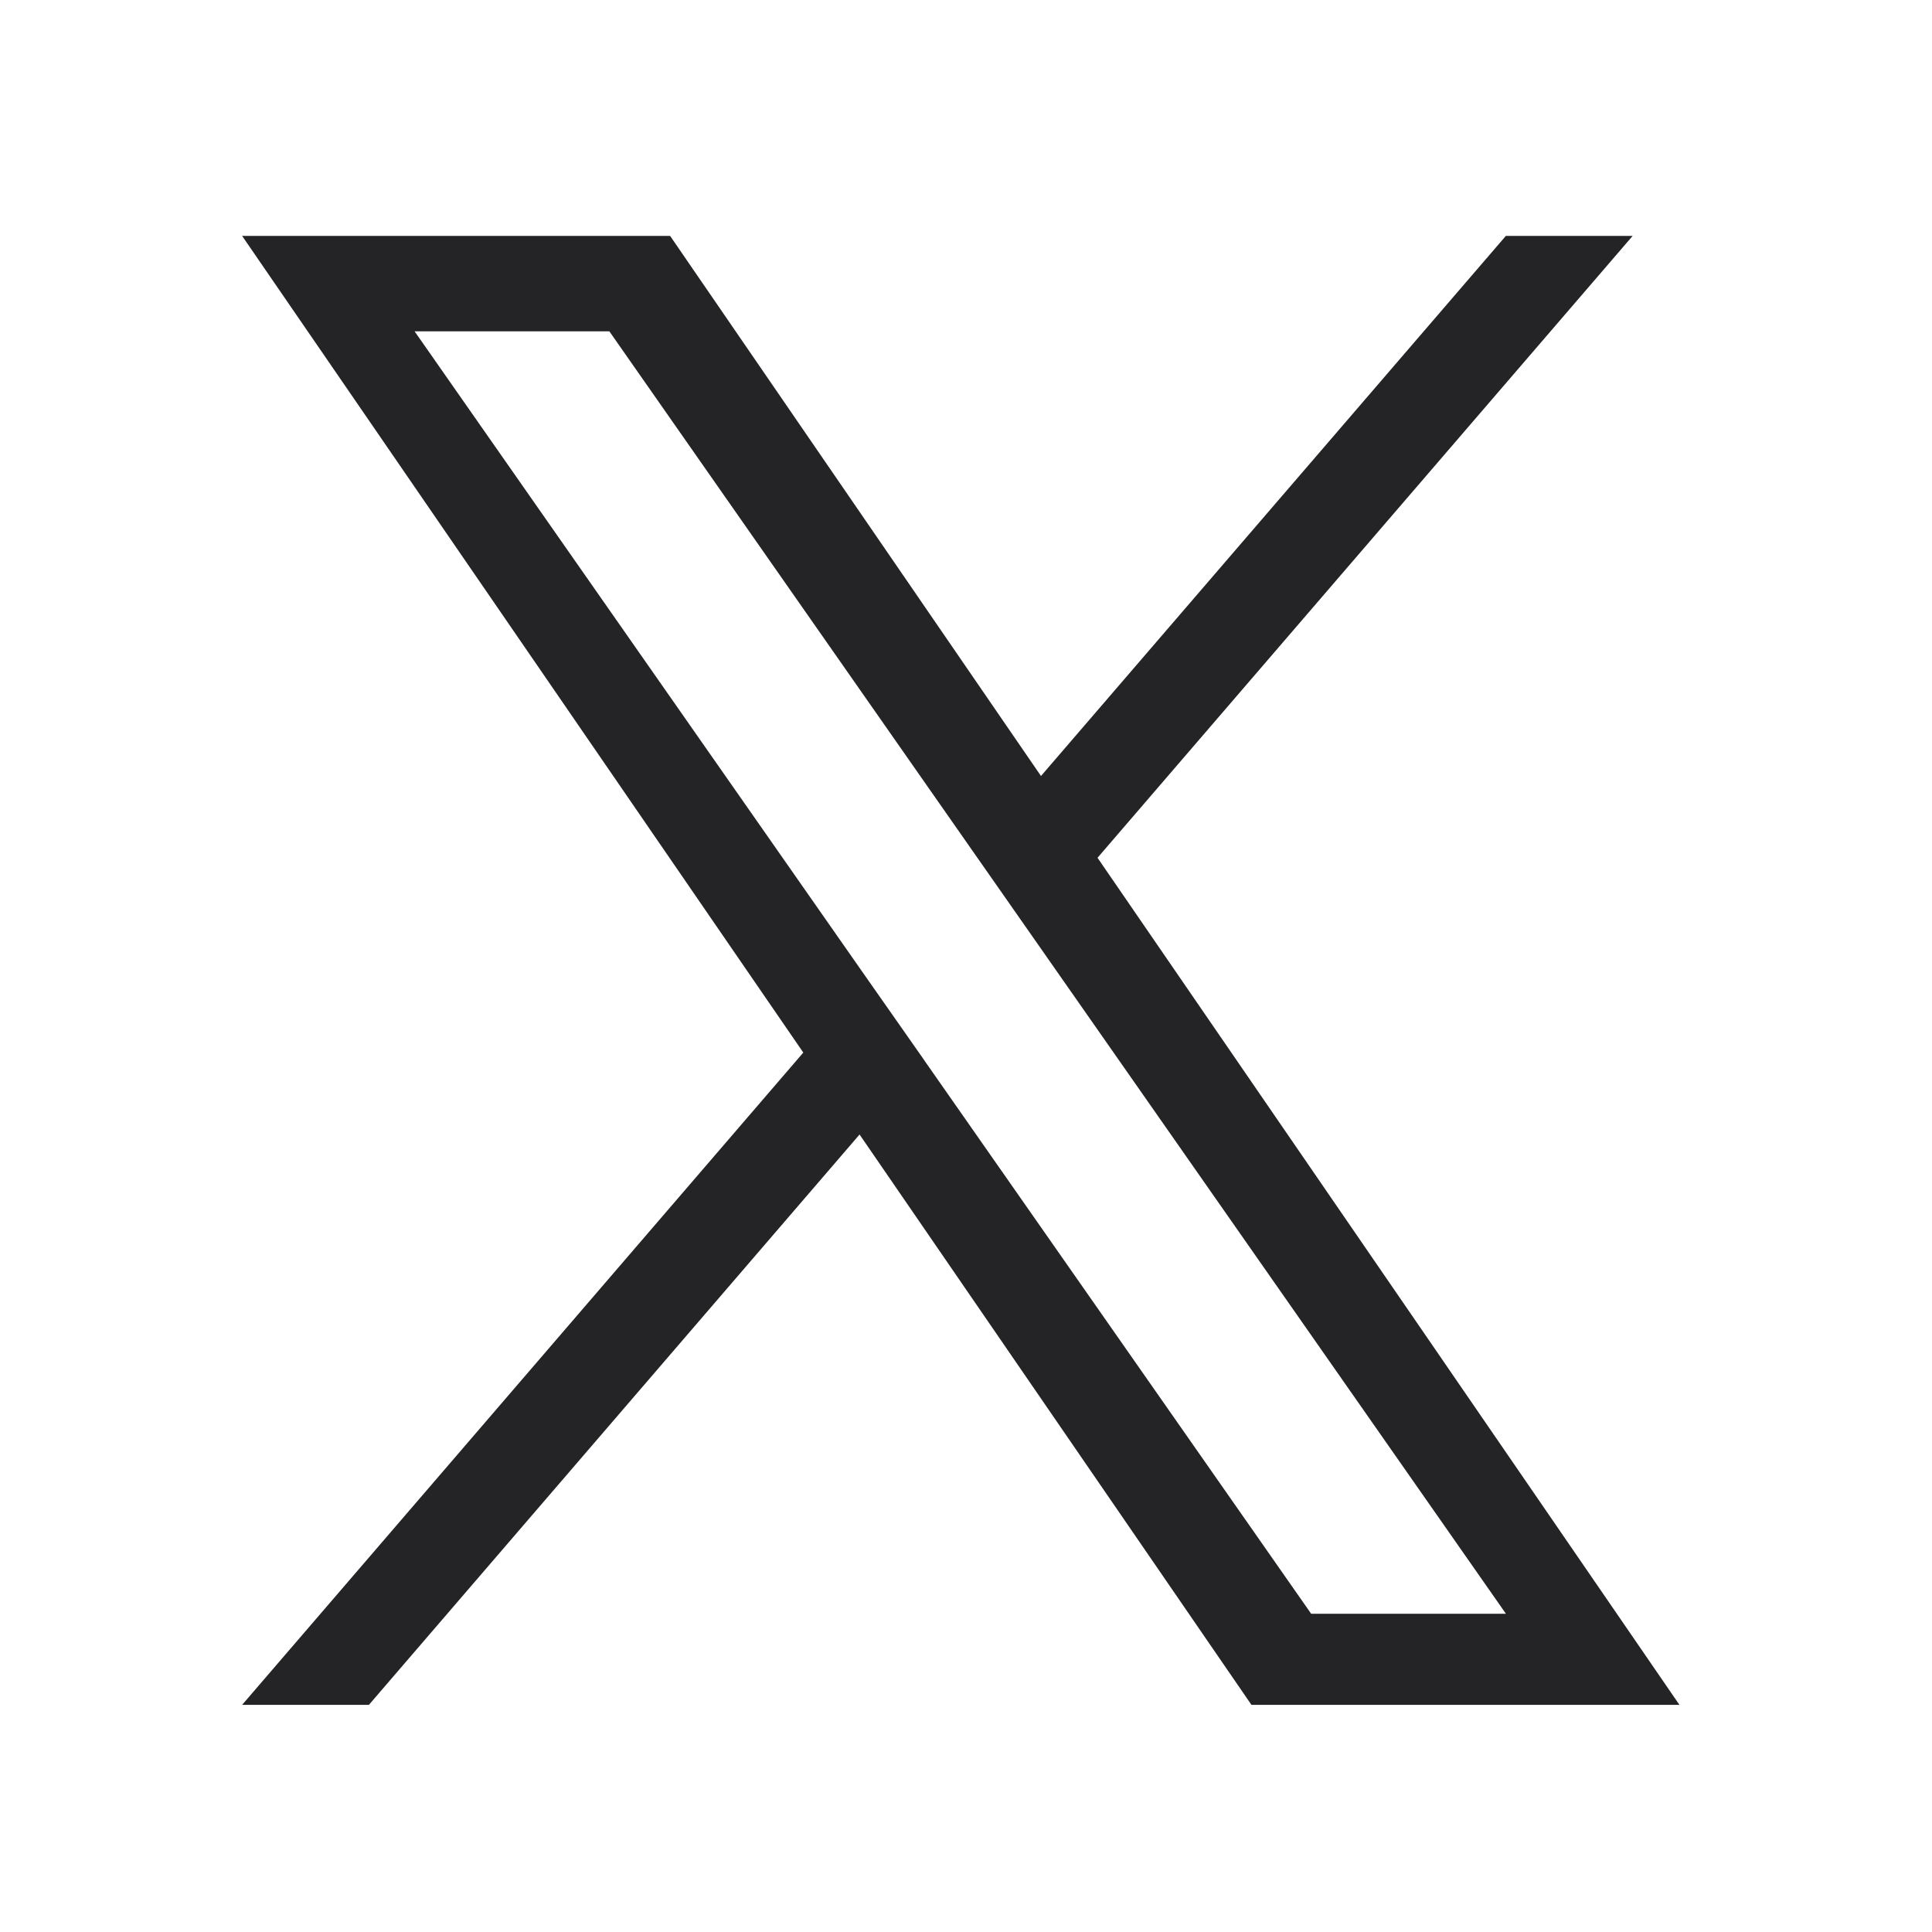 <svg xmlns="http://www.w3.org/2000/svg" width="32" height="32" viewBox="0 0 32 32"><rect width="32" height="32" fill="none"/><path d="M14.169,10.3,23.032,0h-2.1l-7.7,8.946L7.089,0H0L9.295,13.527,0,24.331H2.1l8.127-9.447,6.491,9.447h7.089L14.168,10.3Zm-2.877,3.344L10.35,12.3,2.857,1.581H6.083l6.047,8.65.942,1.347,7.861,11.244H17.707l-6.414-9.175Z" transform="translate(4.01 3.907)" fill="#242426"/></svg>